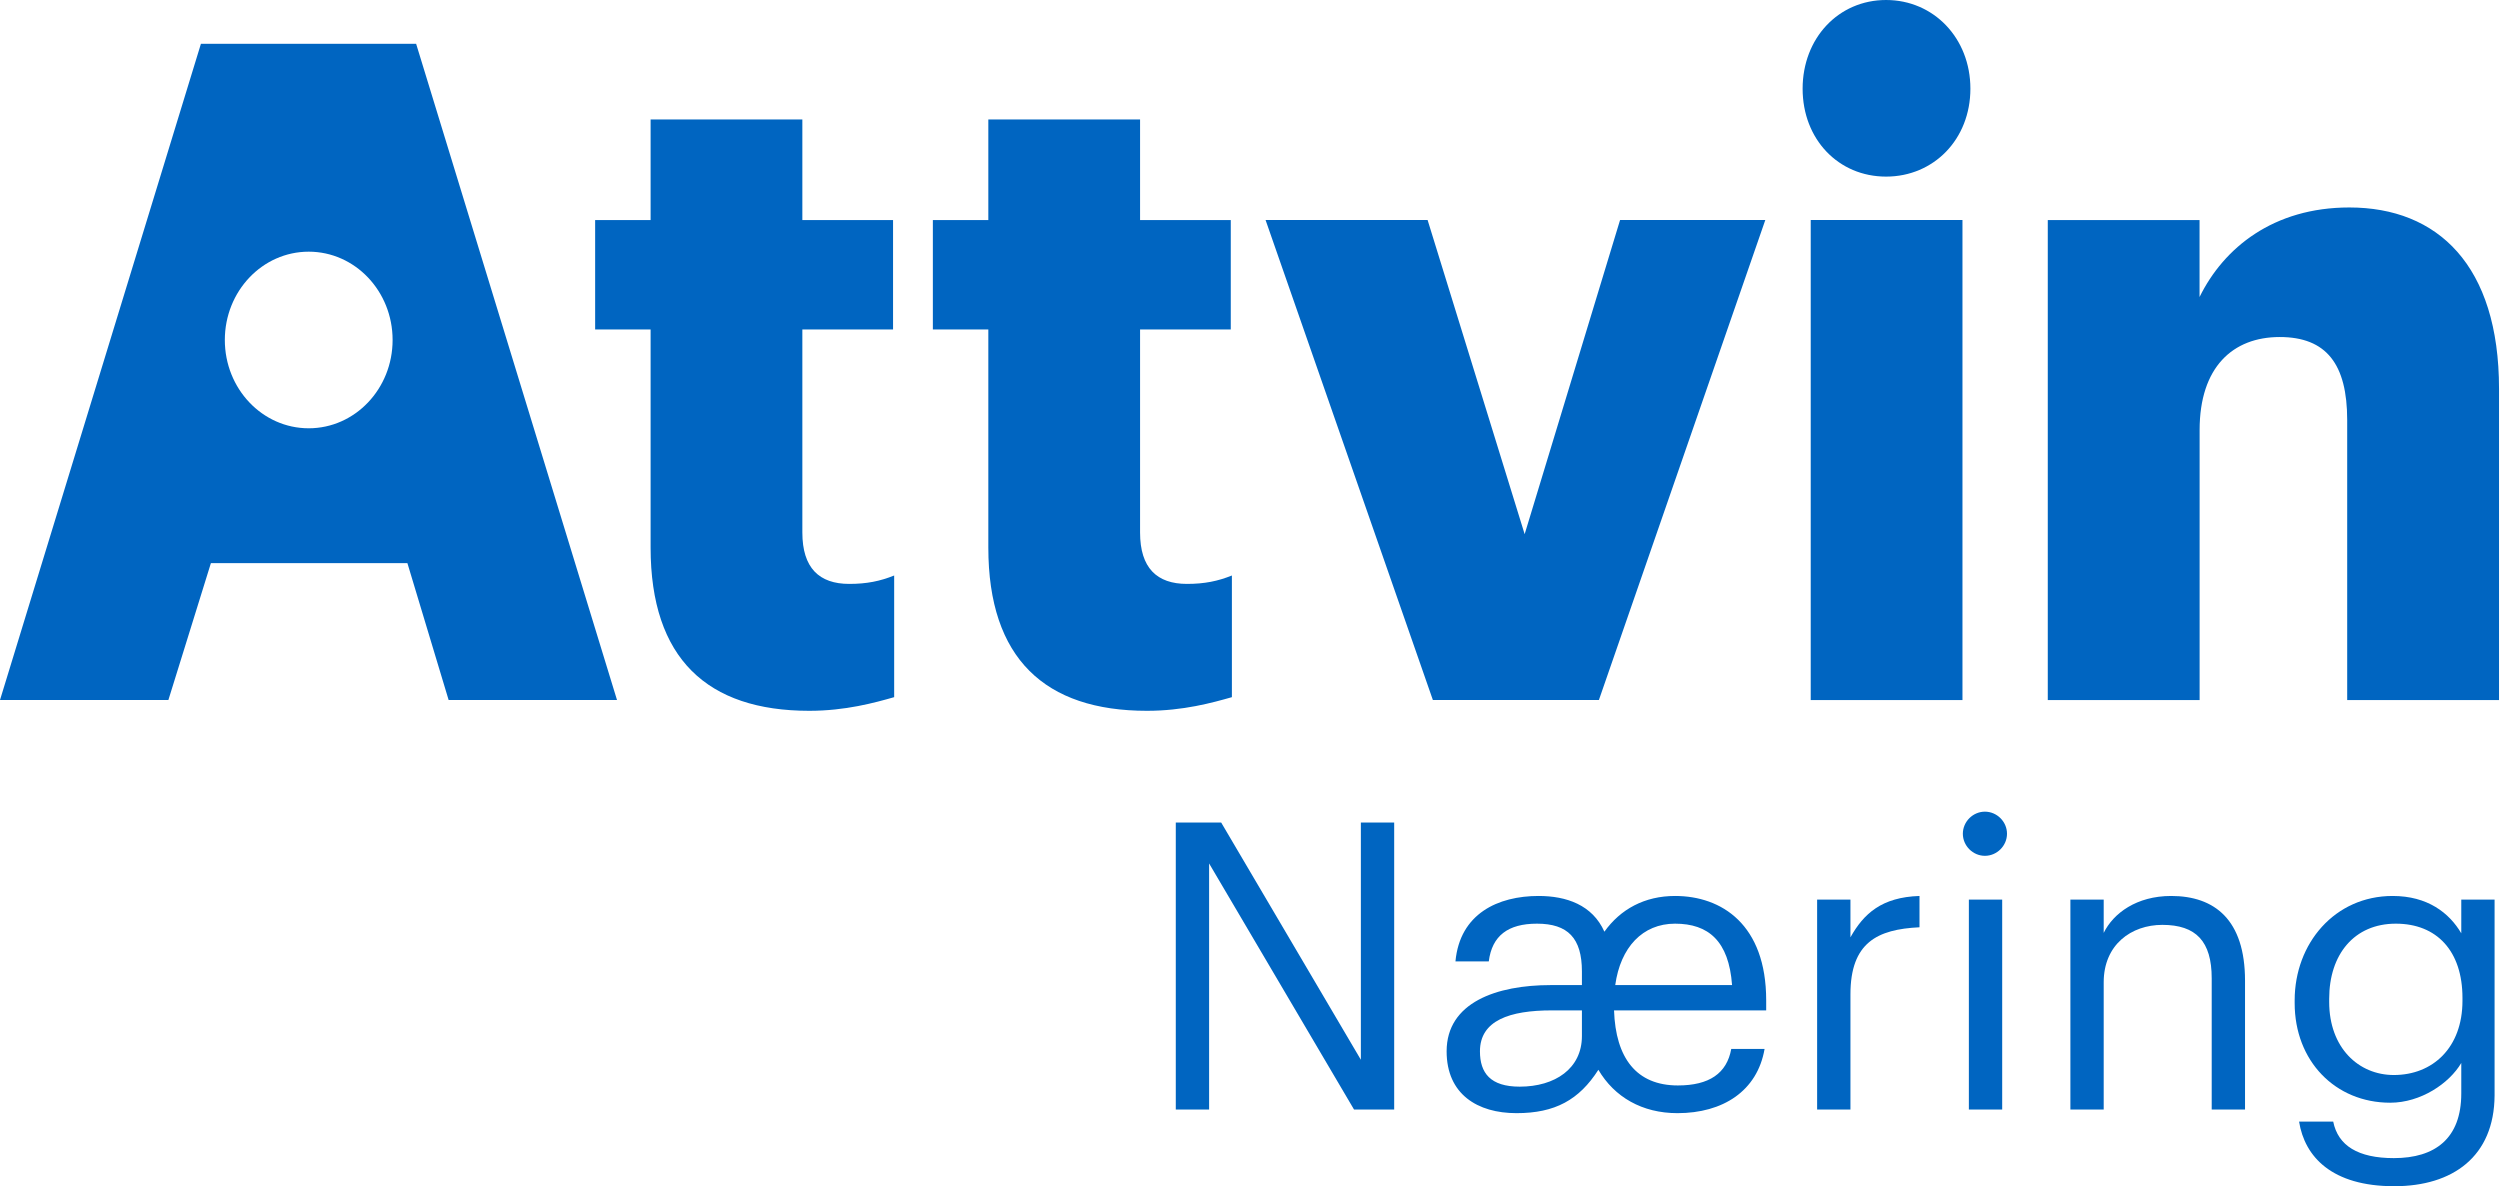 <svg width="1237" height="587" viewBox="0 0 1237 587" fill="none" xmlns="http://www.w3.org/2000/svg">
<path d="M321.92 270.921V163.035H294.475V108.881H321.92V59.125H397.004V108.881H441.884V163.035H397.004V263.48C397.004 281.006 405.318 288.914 420.186 288.914C428.925 288.914 435.457 287.559 442.435 284.76V344.956C432.7 347.732 418.341 351.708 400.397 351.708C349.981 351.708 321.92 325.875 321.92 270.944V270.921Z" fill="#0065C1"/>
<path d="M489.024 270.921V163.035H461.578V108.881H489.024V59.125H564.107V108.881H608.987V163.035H564.107V263.48C564.107 281.006 572.421 288.914 587.29 288.914C596.028 288.914 602.561 287.559 609.539 284.76V344.956C599.803 347.732 585.444 351.708 567.501 351.708C517.085 351.708 489.024 325.875 489.024 270.944V270.921Z" fill="#0065C1"/>
<path d="M626.184 108.867H706.379L754.398 264.31L801.611 108.867H873.471L791.134 346.364H708.987L626.205 108.867H626.184Z" fill="#0065C1"/>
<path d="M895.944 108.864H971.028V346.382H895.944V108.864ZM891.936 43.892C891.936 18.881 909.688 0 933.231 0C956.775 0 974.951 18.881 974.951 43.892C974.951 68.903 956.817 87.384 933.231 87.384C909.646 87.384 891.936 68.925 891.936 43.892Z" fill="#0065C1"/>
<path d="M1013.22 108.876H1088.34V146.97C1100.31 122.581 1124.91 102.656 1162.43 102.656C1206.14 102.656 1236.52 131.199 1236.52 192.439V346.394H1161.39V207.833C1161.39 180.267 1151.17 166.762 1127.99 166.762C1104.8 166.762 1088.37 181.666 1088.37 212.764V346.394H1013.24V108.876H1013.22Z" fill="#0065C1"/>
<path d="M205.885 21.688H99.411L0 346.368H83.313L104.353 278.642H201.58L221.984 346.368H305.296L205.906 21.688H205.885ZM152.754 211.916C129.826 211.916 111.246 192.369 111.246 168.224C111.246 144.079 129.826 124.532 152.754 124.532C175.682 124.532 194.262 144.079 194.262 168.224C194.262 192.369 175.682 211.916 152.754 211.916Z" fill="#0065C1"/>
<path d="M581.781 549.001V406.973H604.228L673.355 524.369V406.973H689.842V549.001H669.978L598.268 427.234V549.001H581.781Z" fill="#0065C1"/>
<path d="M830.009 550.789C812.529 550.789 798.823 542.843 790.877 529.335C781.342 544.233 769.424 550.789 750.354 550.789C731.086 550.789 715.791 541.453 715.791 520.198C715.791 495.964 740.621 487.422 767.239 487.422H782.733V480.668C782.733 464.181 775.78 457.03 760.485 457.03C746.183 457.03 738.237 462.989 736.648 475.702H720.161C722.346 452.064 741.217 443.324 761.28 443.324C774.986 443.324 787.897 447.694 793.857 461.003C801.802 449.879 813.721 443.324 828.817 443.324C851.86 443.324 873.909 457.427 873.909 494.971V499.937H798.624C799.419 523.575 809.748 537.082 830.208 537.082C845.702 537.082 854.442 531.123 856.627 519.006H873.114C869.539 539.863 852.456 550.789 830.009 550.789ZM799.22 487.422H857.024C855.435 465.572 845.305 457.03 828.817 457.03C812.728 457.03 801.802 468.75 799.22 487.422ZM751.943 537.678C769.424 537.678 782.733 528.739 782.733 512.65V499.937H767.835C746.977 499.937 732.278 504.903 732.278 520.198C732.278 530.925 737.443 537.678 751.943 537.678Z" fill="#0065C1"/>
<path d="M899.113 549.001V445.112H915.6V463.784C922.155 452.064 931.094 443.92 949.766 443.324V458.818C928.909 459.811 915.6 466.366 915.6 491.991V549.001H899.113Z" fill="#0065C1"/>
<path d="M982.14 423.46C976.181 423.46 971.215 418.494 971.215 412.535C971.215 406.575 976.181 401.609 982.14 401.609C988.099 401.609 993.066 406.575 993.066 412.535C993.066 418.494 988.099 423.46 982.14 423.46ZM974.195 549.001V445.112H990.682V549.001H974.195Z" fill="#0065C1"/>
<path d="M1024.43 549.001V445.112H1040.91V461.599C1045.68 451.866 1057.2 443.324 1074.29 443.324C1095.74 443.324 1110.84 455.044 1110.84 485.237V549.001H1094.35V484.045C1094.35 465.77 1086.6 457.626 1069.92 457.626C1054.62 457.626 1040.91 467.359 1040.91 486.032V549.001H1024.43Z" fill="#0065C1"/>
<path d="M1184.66 586.941C1153.87 586.941 1140.37 572.44 1137.58 554.96H1154.47C1156.85 566.879 1166.78 573.036 1184.46 573.036C1204.92 573.036 1217.84 563.303 1217.84 541.055V525.959C1211.88 536.089 1197.77 545.624 1182.68 545.624C1155.46 545.624 1135.4 524.965 1135.4 496.361V494.971C1135.4 466.764 1155.26 443.324 1183.87 443.324C1201.15 443.324 1211.88 451.667 1217.84 461.798V445.112H1234.32V542.048C1234.12 572.242 1213.66 586.941 1184.66 586.941ZM1184.46 531.918C1203.73 531.918 1218.43 518.41 1218.43 495.169V493.779C1218.43 470.538 1205.72 457.03 1185.46 457.03C1164.8 457.03 1152.48 472.326 1152.48 494.176V495.765C1152.48 518.41 1166.98 531.918 1184.46 531.918Z" fill="#0065C1"/>
</svg>
